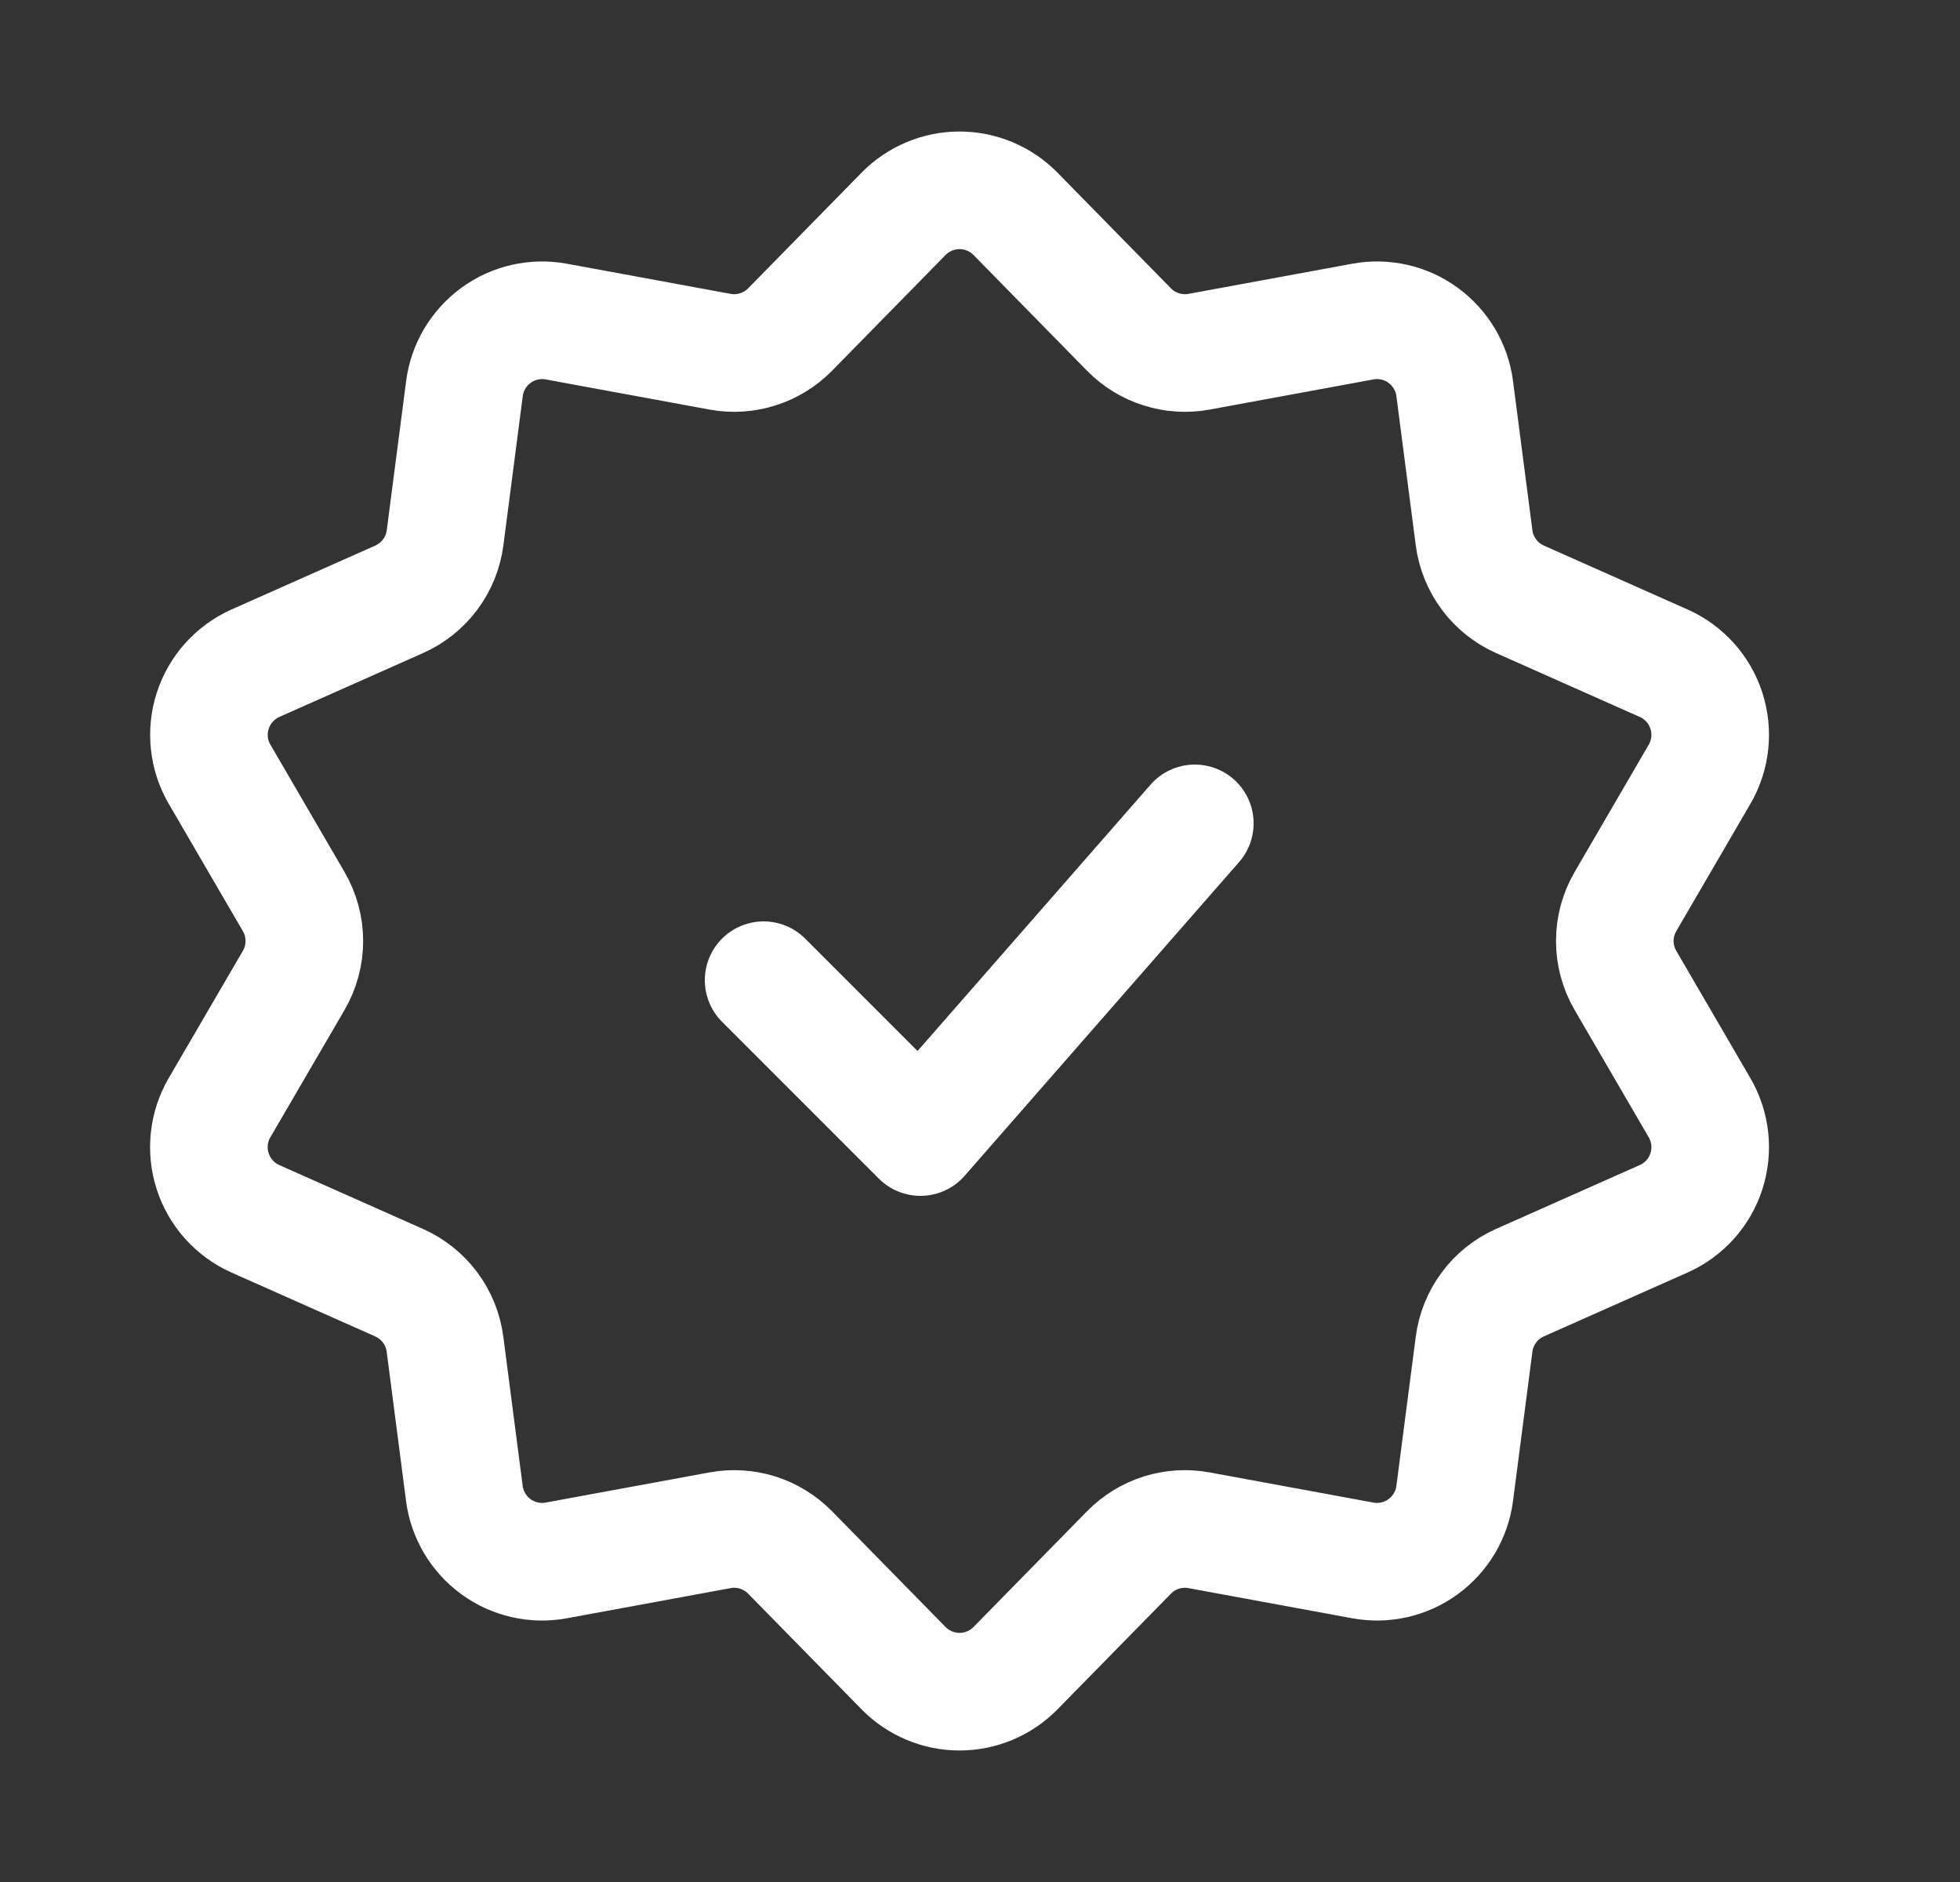 <svg width="25" height="24" viewBox="0 0 25 24" fill="none" xmlns="http://www.w3.org/2000/svg">
<rect x="0" y="0" width="25" height="24" fill="#333333" stroke="none"/>
<path d="M9.74 12.5L11.74 14.5L15.24 10.5M9.183 4.485L7.097 4.101C6.963 4.076 6.826 4.079 6.694 4.109C6.561 4.139 6.436 4.196 6.327 4.276C6.217 4.356 6.125 4.458 6.055 4.575C5.986 4.692 5.941 4.821 5.924 4.956L5.677 6.858C5.655 7.028 5.589 7.19 5.487 7.327C5.384 7.465 5.248 7.573 5.091 7.643L3.259 8.457C3.131 8.514 3.016 8.598 2.922 8.702C2.828 8.806 2.757 8.93 2.714 9.063C2.67 9.197 2.656 9.338 2.671 9.478C2.686 9.618 2.73 9.753 2.801 9.874L3.746 11.497C3.835 11.65 3.882 11.823 3.882 12C3.882 12.177 3.835 12.35 3.746 12.503L2.8 14.126C2.729 14.247 2.685 14.382 2.67 14.522C2.655 14.662 2.669 14.803 2.713 14.937C2.756 15.07 2.827 15.194 2.921 15.298C3.015 15.402 3.13 15.486 3.258 15.543L5.09 16.357C5.247 16.427 5.383 16.535 5.486 16.673C5.588 16.81 5.654 16.972 5.676 17.142L5.923 19.044C5.94 19.179 5.985 19.308 6.054 19.425C6.124 19.542 6.216 19.644 6.326 19.724C6.435 19.804 6.56 19.86 6.693 19.891C6.825 19.921 6.962 19.924 7.096 19.899L9.182 19.515C9.343 19.485 9.509 19.495 9.665 19.544C9.821 19.594 9.962 19.68 10.077 19.797L11.525 21.273C11.618 21.368 11.729 21.443 11.852 21.495C11.974 21.546 12.106 21.573 12.239 21.573C12.372 21.573 12.504 21.546 12.626 21.495C12.749 21.443 12.86 21.368 12.953 21.273L14.401 19.797C14.516 19.68 14.657 19.594 14.813 19.544C14.969 19.495 15.135 19.485 15.296 19.515L17.382 19.899C17.516 19.924 17.653 19.921 17.785 19.891C17.918 19.86 18.043 19.804 18.152 19.724C18.262 19.644 18.354 19.542 18.424 19.425C18.493 19.308 18.538 19.179 18.555 19.044L18.802 17.142C18.824 16.972 18.889 16.811 18.992 16.673C19.094 16.535 19.23 16.427 19.387 16.357L21.219 15.543C21.348 15.486 21.462 15.403 21.557 15.298C21.651 15.194 21.722 15.071 21.765 14.937C21.808 14.803 21.823 14.662 21.808 14.522C21.793 14.383 21.749 14.248 21.678 14.126L20.733 12.503C20.644 12.35 20.597 12.177 20.597 12C20.597 11.823 20.644 11.65 20.733 11.497L21.678 9.874C21.749 9.753 21.793 9.617 21.808 9.478C21.823 9.338 21.808 9.197 21.765 9.063C21.722 8.929 21.651 8.806 21.557 8.702C21.462 8.597 21.348 8.514 21.219 8.457L19.388 7.643C19.231 7.573 19.095 7.465 18.992 7.327C18.89 7.19 18.824 7.028 18.802 6.858L18.555 4.956C18.538 4.821 18.493 4.692 18.424 4.575C18.354 4.458 18.262 4.356 18.152 4.276C18.043 4.196 17.918 4.139 17.785 4.109C17.653 4.079 17.516 4.076 17.382 4.101L15.296 4.485C15.135 4.515 14.969 4.505 14.813 4.455C14.657 4.406 14.516 4.32 14.401 4.203L12.953 2.727C12.86 2.632 12.749 2.557 12.626 2.505C12.504 2.454 12.372 2.427 12.239 2.427C12.106 2.427 11.974 2.454 11.852 2.505C11.729 2.557 11.618 2.632 11.525 2.727L10.077 4.203C9.962 4.32 9.821 4.406 9.665 4.455C9.509 4.505 9.344 4.515 9.183 4.485Z" stroke="white" stroke-width="1.5" stroke-linecap="round" stroke-linejoin="round"/>
</svg>
